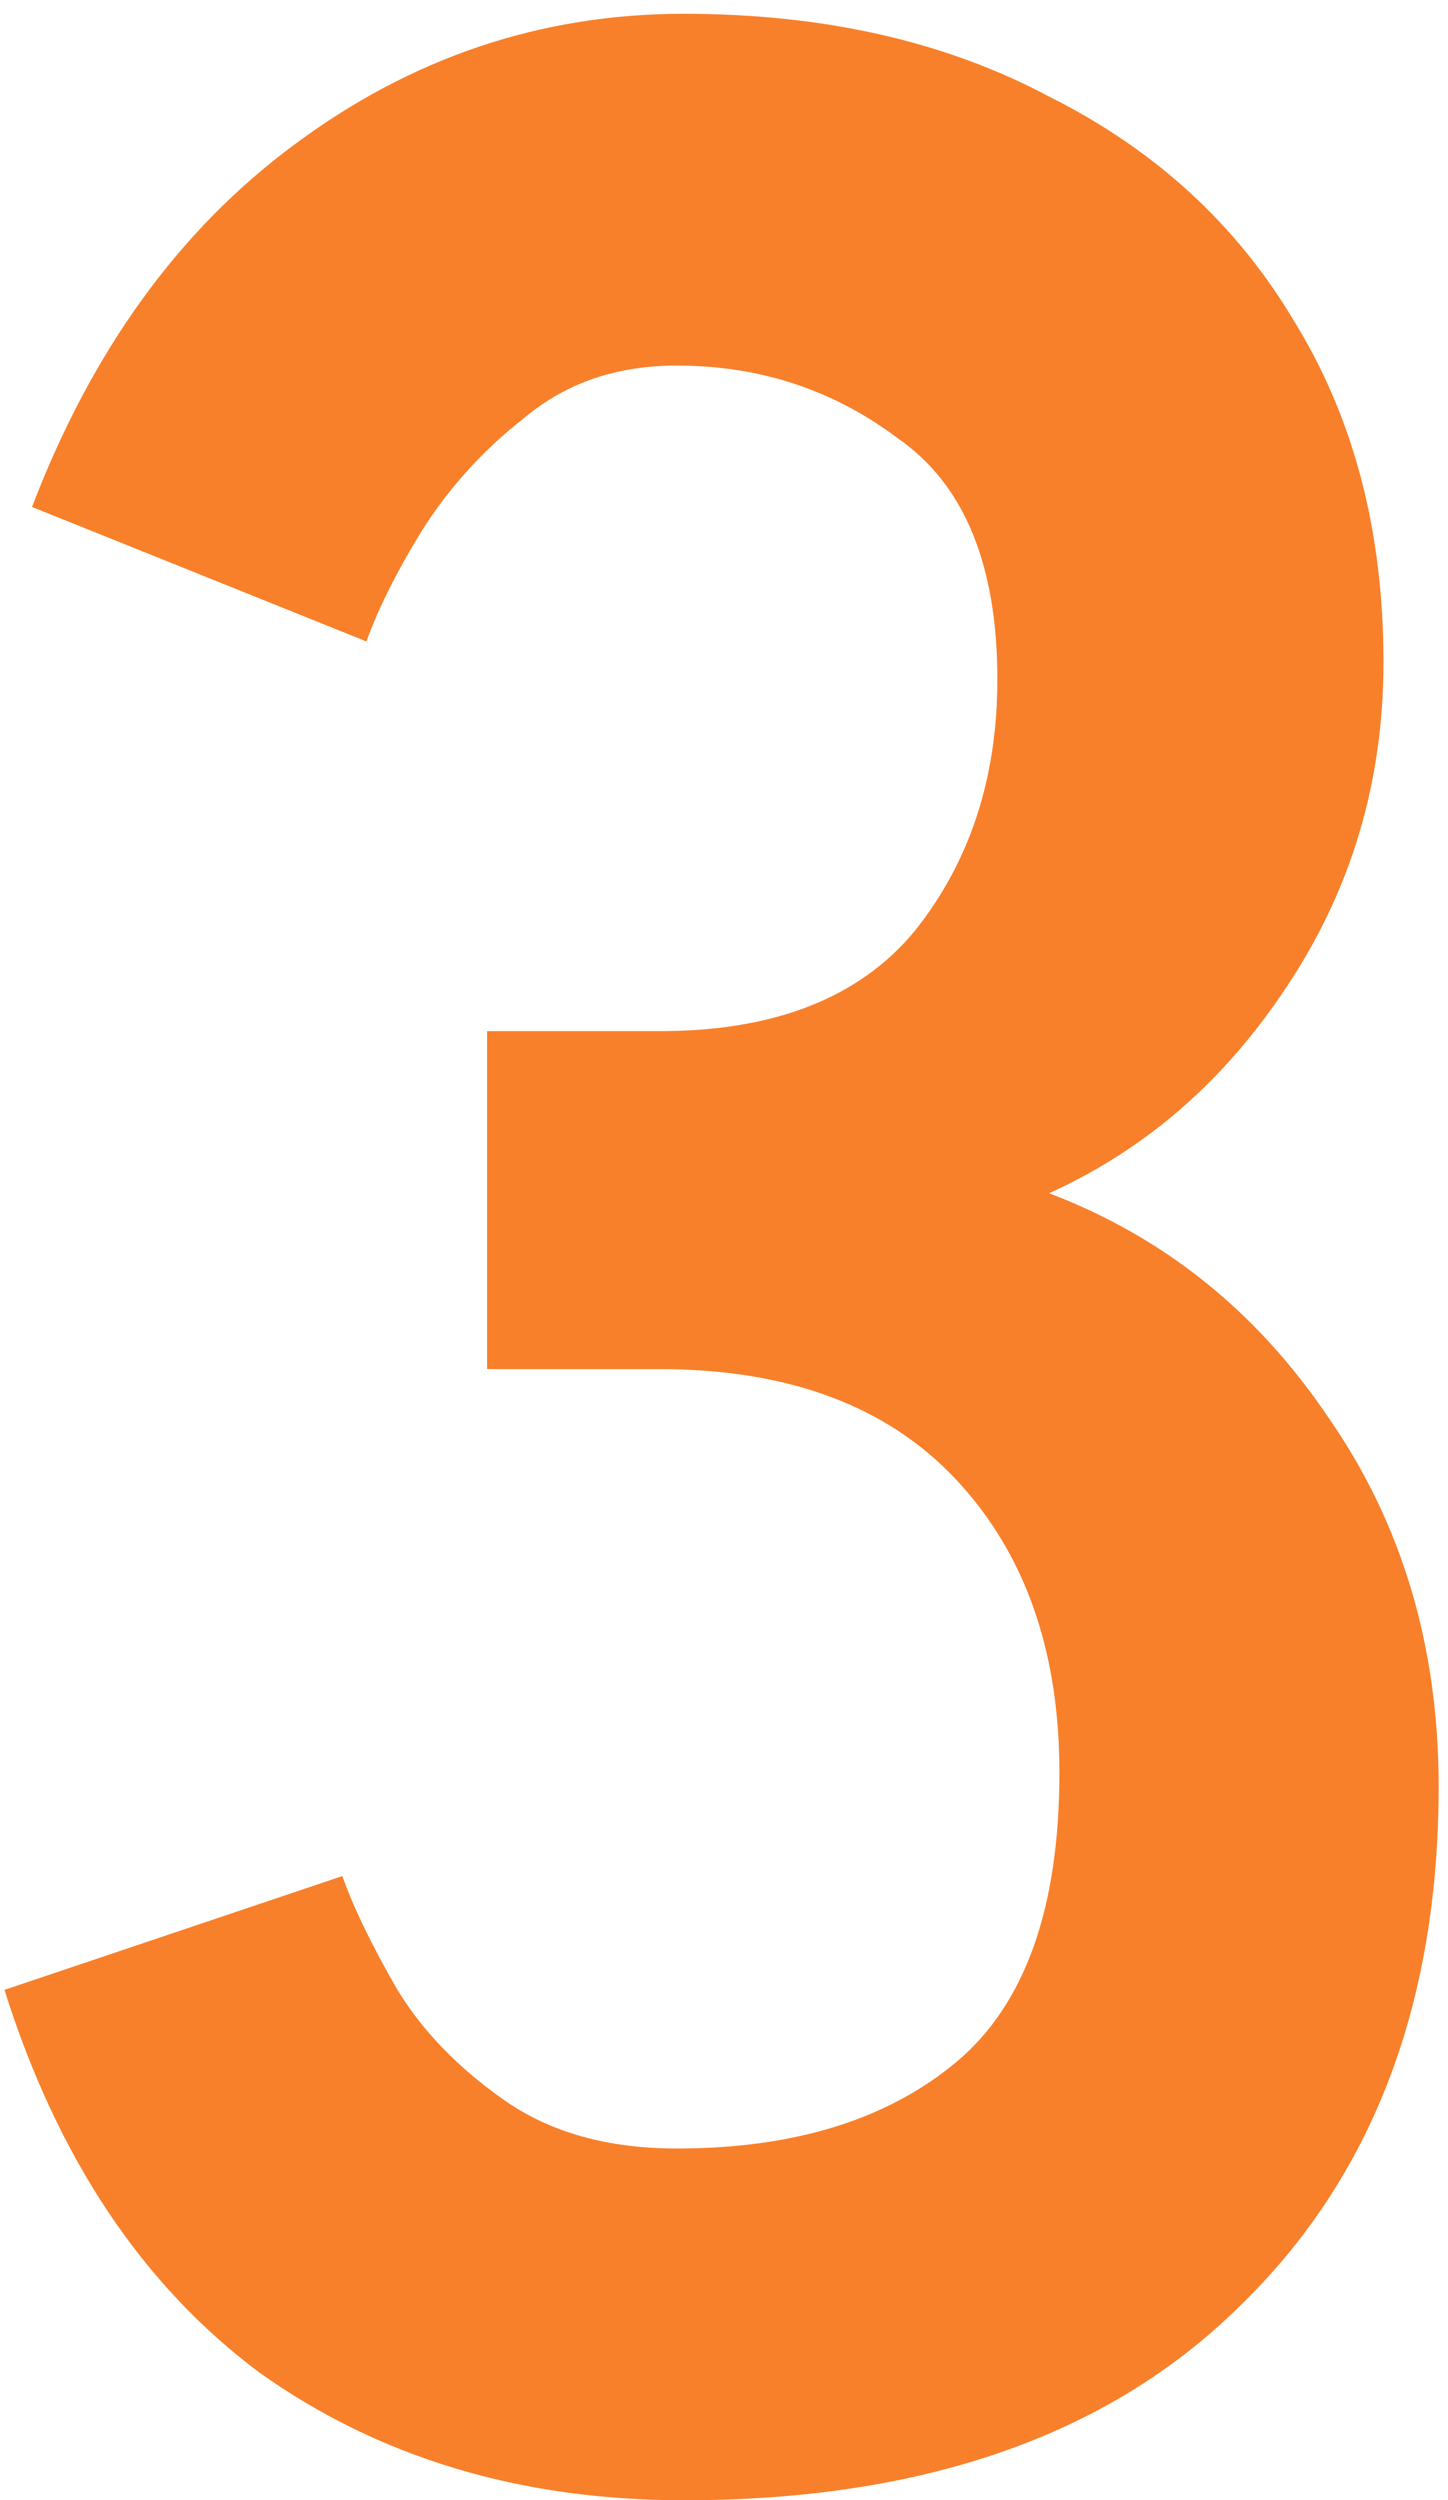 <svg width="84" height="145" viewBox="0 0 84 145" fill="none" xmlns="http://www.w3.org/2000/svg">
<path d="M39.658 145C30.191 145 21.991 142.533 15.058 137.6C8.258 132.533 3.324 125.133 0.258 115.4L19.858 108.8C20.524 110.667 21.591 112.867 23.058 115.4C24.524 117.8 26.591 119.933 29.258 121.8C31.924 123.667 35.258 124.6 39.258 124.6C46.058 124.6 51.458 122.933 55.458 119.6C59.458 116.267 61.458 110.667 61.458 102.8C61.458 95.733 59.458 90.067 55.458 85.8C51.458 81.533 45.724 79.4 38.258 79.4H28.258V59.8H38.258C44.925 59.8 49.858 57.867 53.058 54C56.258 50 57.858 45.133 57.858 39.4C57.858 32.733 55.925 28.067 52.058 25.4C48.325 22.6 44.058 21.2 39.258 21.2C35.791 21.2 32.858 22.2 30.458 24.2C28.058 26.067 26.058 28.267 24.458 30.8C22.991 33.2 21.924 35.333 21.258 37.2L1.858 29.4C5.324 20.333 10.391 13.333 17.058 8.4C23.858 3.333 31.391 0.8 39.658 0.8C47.791 0.8 54.858 2.4 60.858 5.6C66.991 8.667 71.725 13 75.058 18.6C78.525 24.2 80.258 30.8 80.258 38.4C80.258 45.333 78.391 51.6 74.658 57.2C71.058 62.667 66.458 66.667 60.858 69.2C67.525 71.733 72.924 76.067 77.058 82.2C81.325 88.333 83.458 95.467 83.458 103.6C83.458 116.267 79.591 126.333 71.858 133.8C64.258 141.267 53.525 145 39.658 145Z" fill="#F8802A"/>
</svg>
